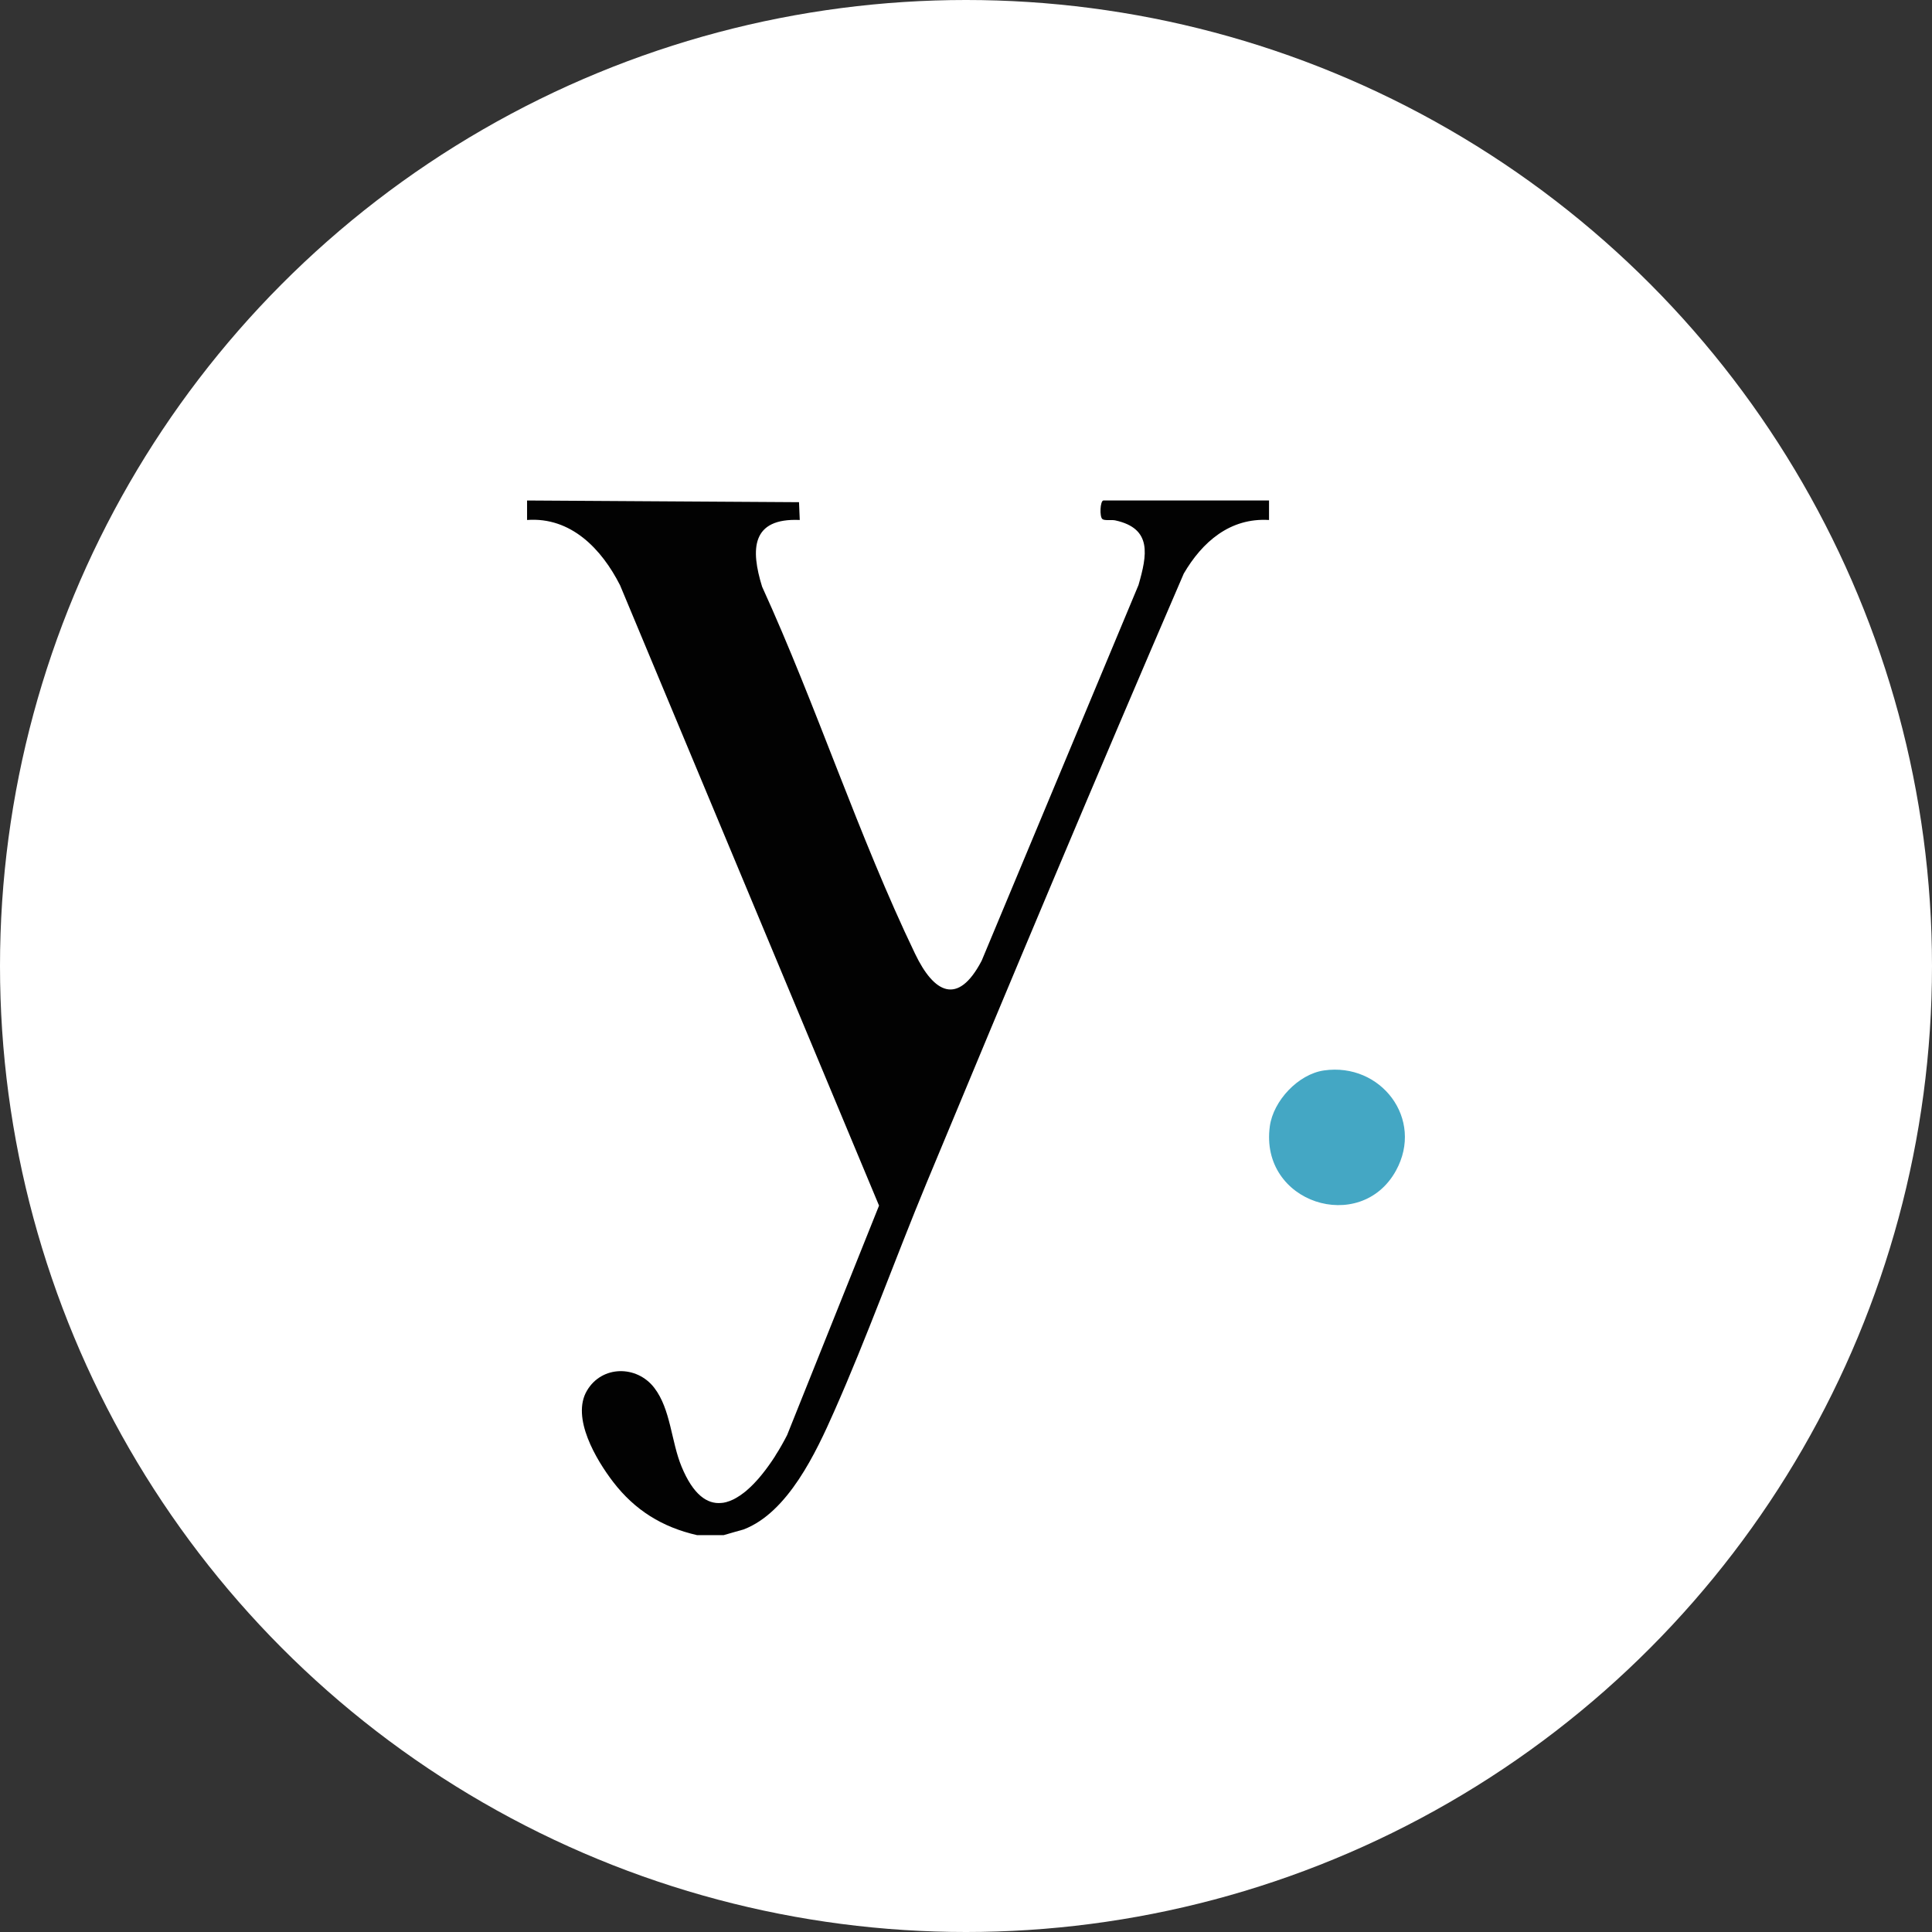 <svg viewBox="0 0 261.72 261.72" xmlns="http://www.w3.org/2000/svg" id="Layer_2"><rect x="0" y="0" width="261.72" height="261.72" fill="#333333" stroke="none"/><defs><style>.cls-1{fill:#020202;}.cls-2{fill:#fff;}.cls-3{fill:#44a7c4;}</style></defs><g id="Layer_1-2"><circle r="130.86" cy="130.86" cx="130.86" class="cls-2"></circle><path d="M171.91,67.8v2.64c-5.29-.32-9.05,2.98-11.55,7.26-11.83,27.42-23.4,55-34.86,82.59-4.23,10.21-8.03,20.82-12.49,30.89-2.46,5.57-6.26,13.71-12.28,16.01l-1.21.34-.31.09-1.18.34h-3.6c-4.73-1.08-8.43-3.38-11.37-7.21-2.28-2.97-5.71-8.7-3.55-12.36,2.03-3.46,6.76-3.46,9.12-.39,2.24,2.91,2.29,7.29,3.7,10.68,1.57,3.8,3.46,5.1,5.37,4.92.1,0,.19-.01.29-.03.02,0,.03,0,.05-.01.11-.02.22-.04.33-.07.34-.09.67-.22,1-.38.11-.06.22-.11.33-.18.36-.2.71-.44,1.06-.71.19-.14.38-.3.56-.47.11-.09.22-.19.32-.29.32-.3.63-.62.93-.96.06-.07.12-.13.18-.2.64-.74,1.25-1.55,1.82-2.39.14-.21.27-.41.41-.62.04-.07.08-.14.12-.21.28-.43.54-.86.78-1.29.14-.25.28-.5.41-.74.12-.22.23-.44.34-.65l12.45-31.08-35.08-84.03c-2.48-4.9-6.64-9.29-12.6-8.85v-2.64l36.84.23.1,2.41c-6.58-.29-6.67,3.97-5.1,9.04,7.37,16.14,13.07,33.82,20.73,49.74,2.54,5.29,5.78,7.1,9.01.93l21.25-50.9c1.16-4.05,1.89-7.65-3.13-8.75-.51-.12-1.43.06-1.75-.17-.43-.29-.32-2.53.13-2.53h22.43Z" class="cls-1"></path><path d="M189.1,158.59c-4.8,8.7-18.51,4.39-17.08-6.03.47-3.43,3.83-7.04,7.32-7.55,7.74-1.12,13.62,6.59,9.76,13.58Z" class="cls-3"></path></g></svg>